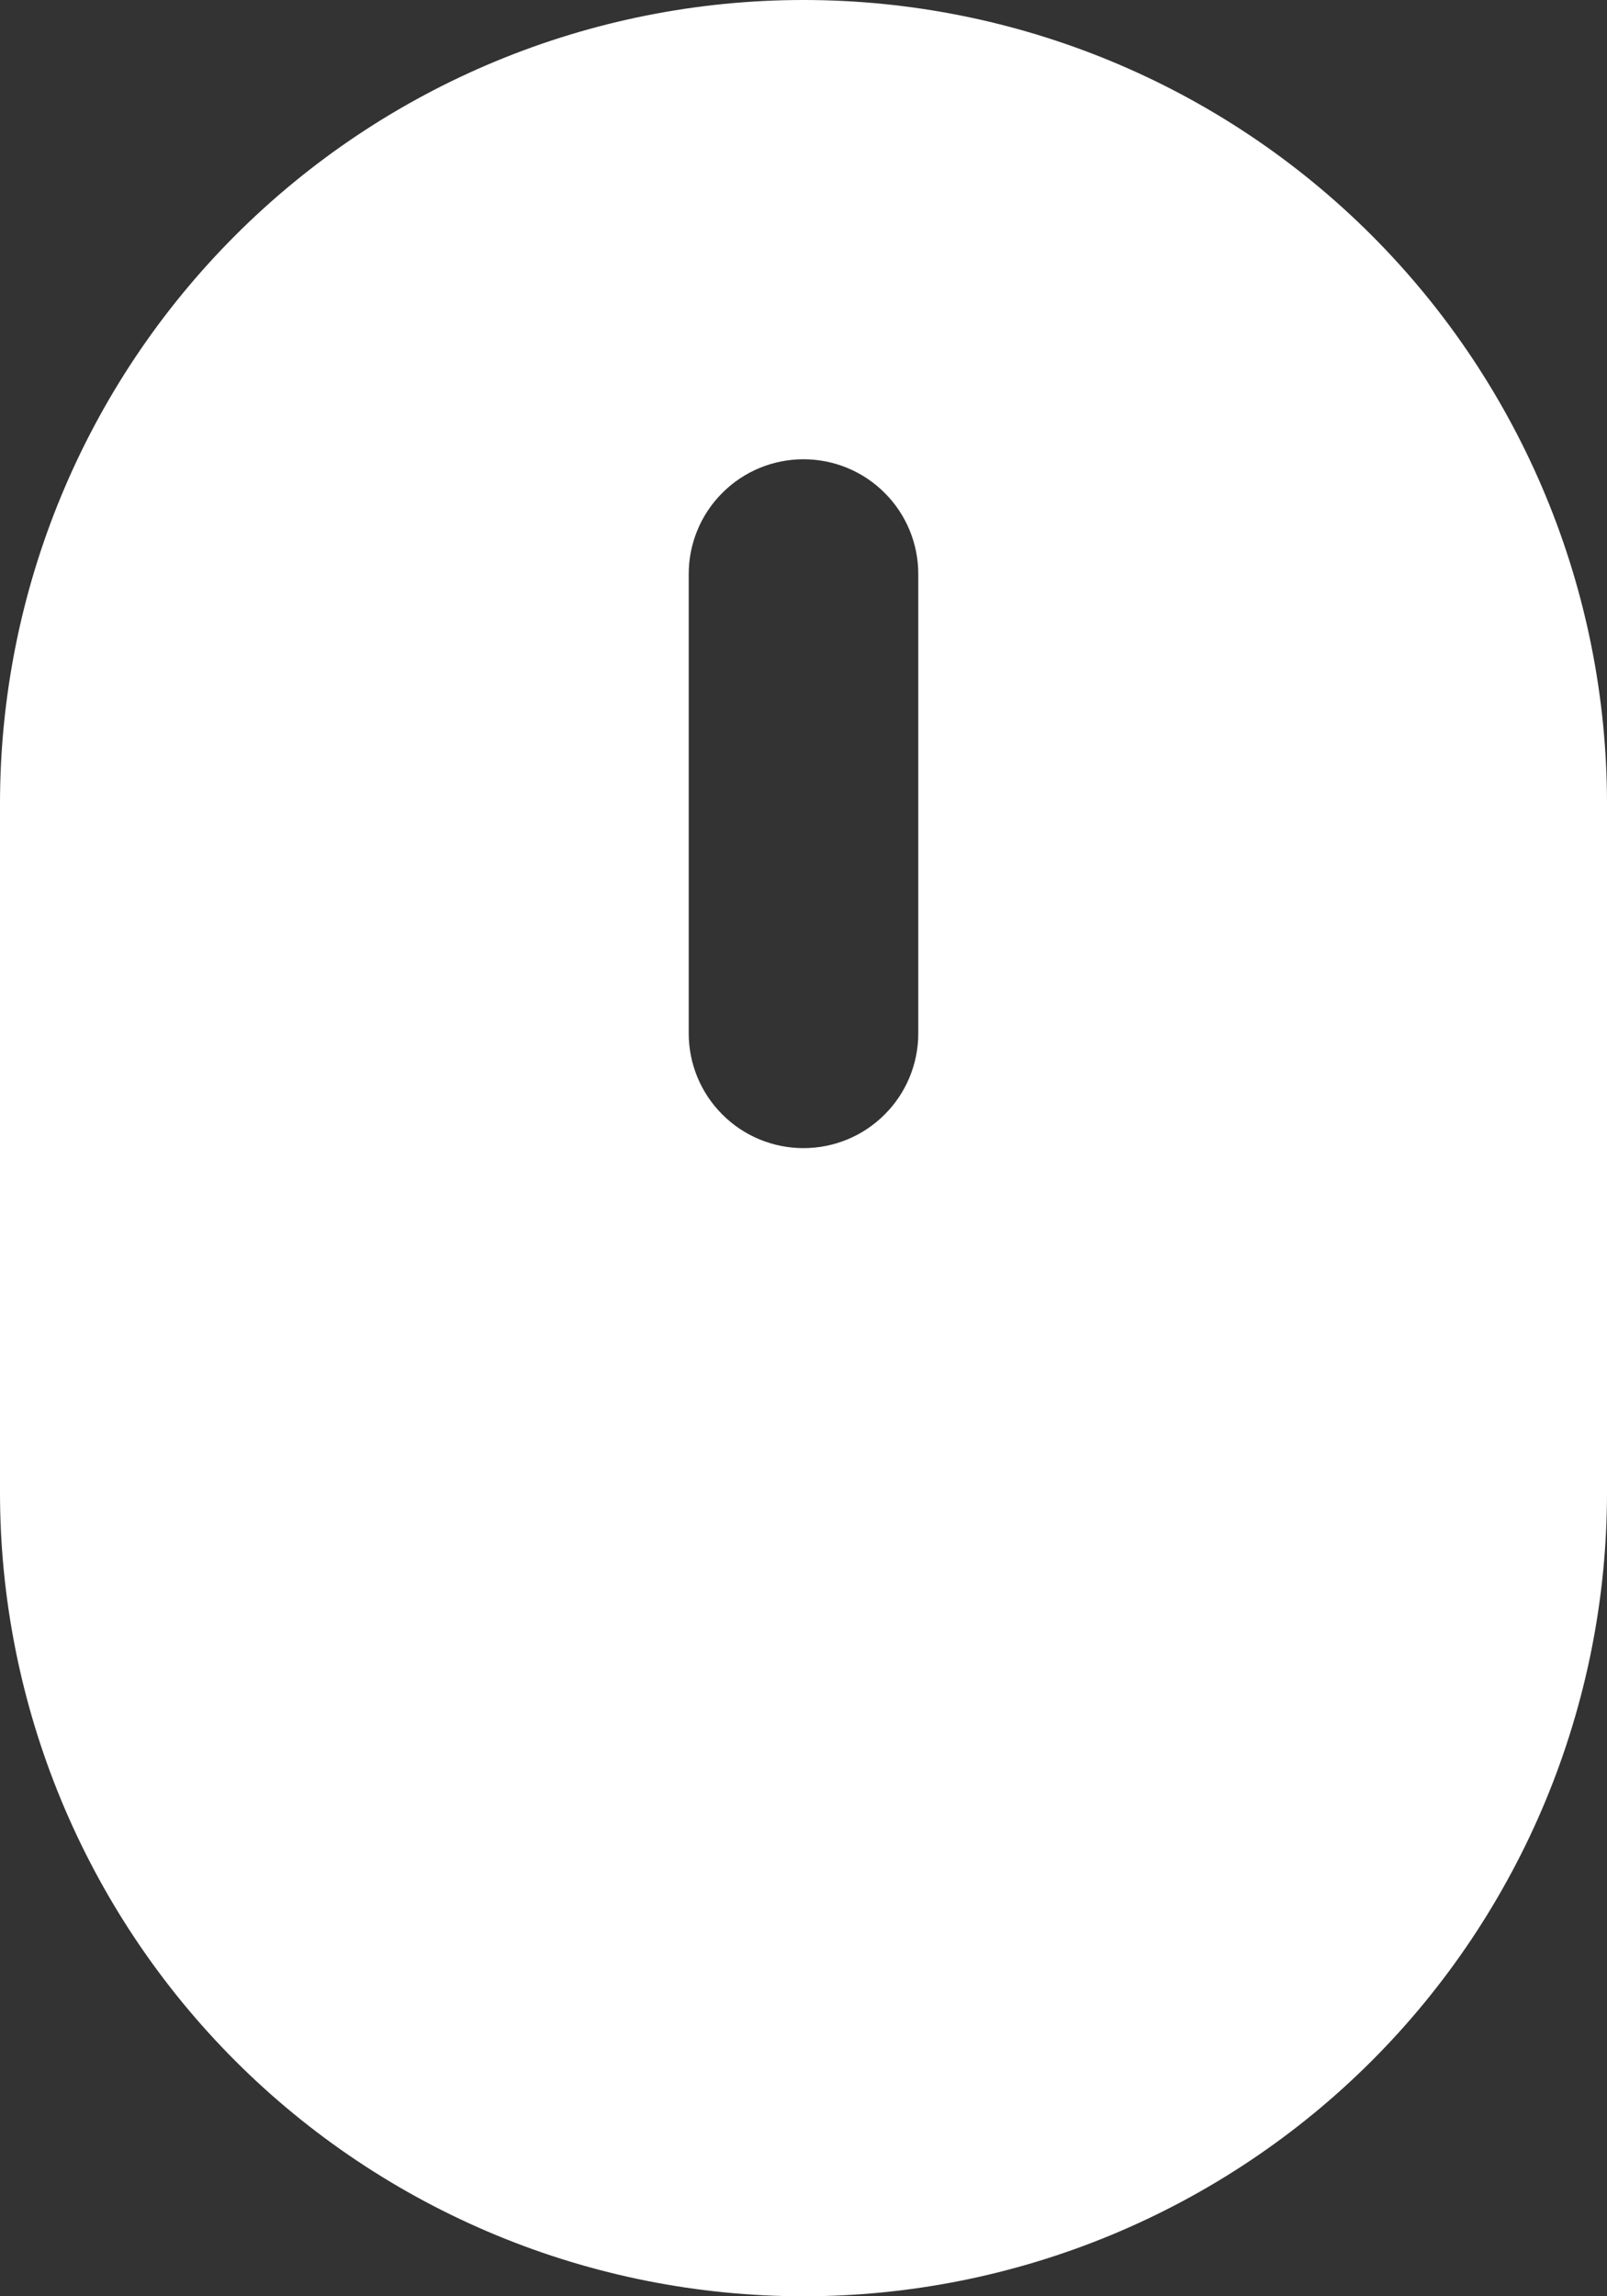 <svg width="14" height="20" viewBox="0 0 14 20" fill="none" xmlns="http://www.w3.org/2000/svg">
<rect x="0" y="0" width="14" height="20" fill="#333333" stroke="none"/>
<path fill-rule="evenodd" clip-rule="evenodd" d="M0 7C2.76642e-08 5.143 0.737 3.363 2.05 2.05C3.363 0.737 5.143 0 7 0C8.857 0 10.637 0.737 11.95 2.05C13.262 3.363 14 5.143 14 7V13C14 13.919 13.819 14.829 13.467 15.679C13.115 16.528 12.6 17.3 11.95 17.95C11.3 18.6 10.528 19.115 9.679 19.467C8.829 19.819 7.919 20 7 20C6.081 20 5.17 19.819 4.321 19.467C3.472 19.115 2.7 18.6 2.05 17.95C1.4 17.3 0.885 16.528 0.533 15.679C0.181 14.829 -1.36979e-08 13.919 0 13V7ZM8 5C8 4.735 7.895 4.48 7.707 4.293C7.52 4.105 7.265 4 7 4C6.735 4 6.48 4.105 6.293 4.293C6.105 4.48 6 4.735 6 5V9C6 9.265 6.105 9.52 6.293 9.707C6.48 9.895 6.735 10 7 10C7.265 10 7.52 9.895 7.707 9.707C7.895 9.52 8 9.265 8 9V5Z" fill="white"/>
</svg>
